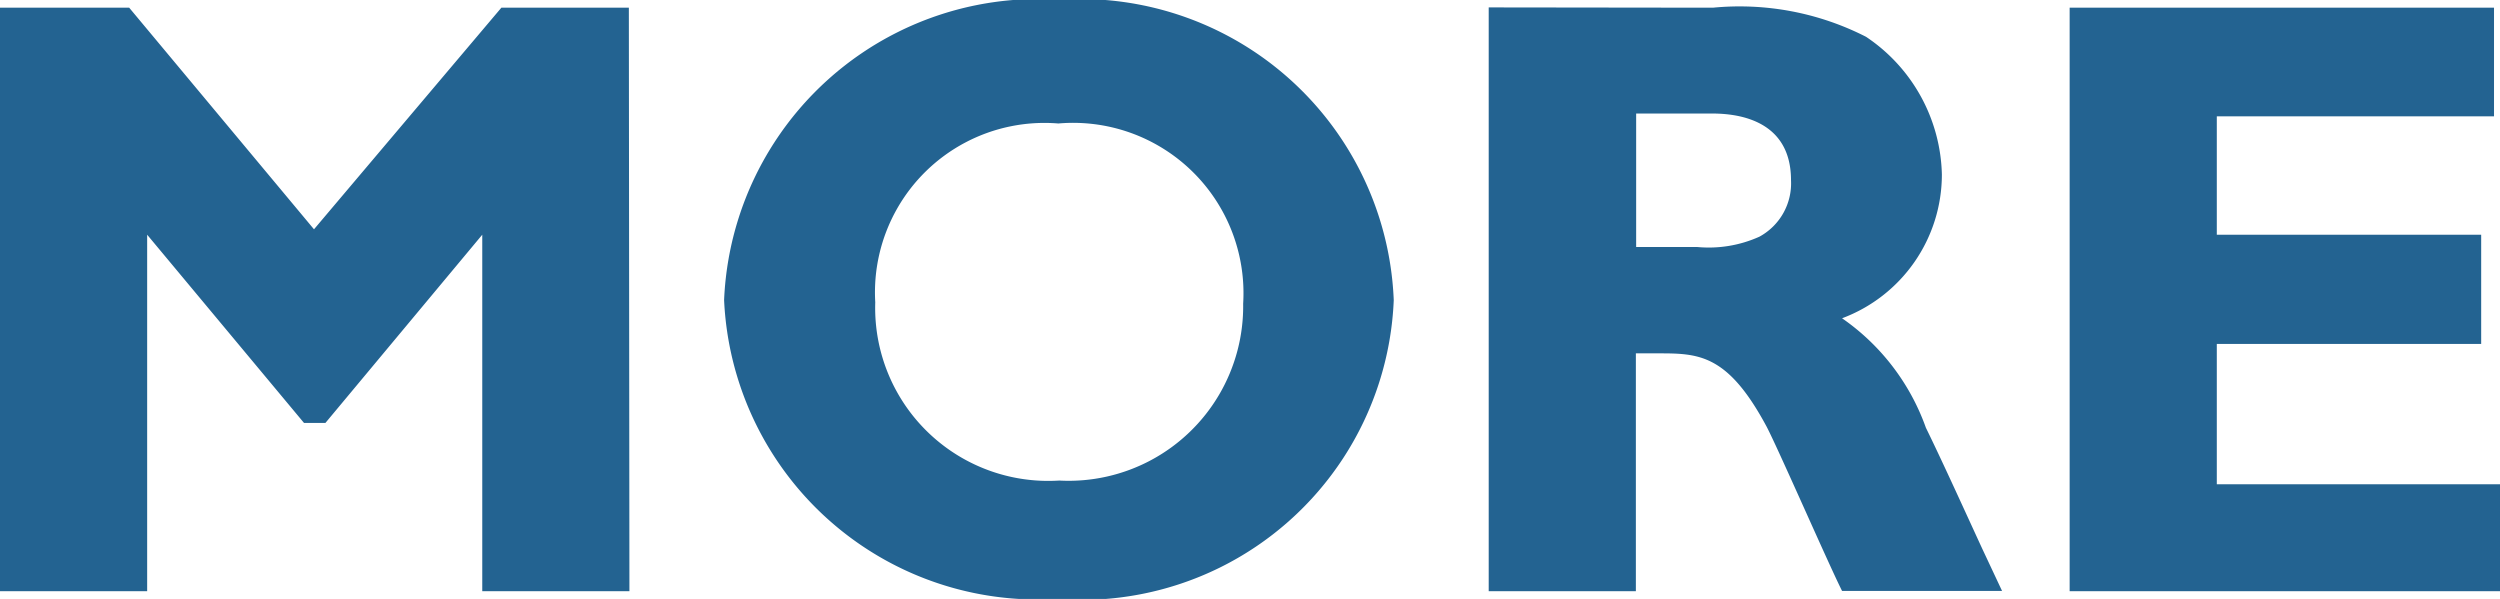 <svg xmlns="http://www.w3.org/2000/svg" width="35.064" height="8.4" viewBox="0 0 35.064 8.4"><path d="M-26.892-8.184H-28.68l-2.628,3.108L-33.9-8.184h-1.812V0h2.064V-5l2.2,2.64h.3l2.2-2.64V0h2.064Zm10.728,4.1a4.4,4.4,0,0,0-4.692-4.212,4.409,4.409,0,0,0-4.7,4.212A4.4,4.4,0,0,0-20.892.108,4.384,4.384,0,0,0-16.164-4.08Zm-2.112.048a2.448,2.448,0,0,1-2.58,2.484,2.427,2.427,0,0,1-2.58-2.5,2.377,2.377,0,0,1,2.568-2.508A2.389,2.389,0,0,1-18.276-4.032Zm3.444-4.152V0h2.064V-3.336h.3c.576,0,.984,0,1.536,1.032.168.324.876,1.944,1.056,2.3h2.244l-.276-.588c-.216-.468-.564-1.236-.792-1.7A3.153,3.153,0,0,0-9.876-3.828a2.154,2.154,0,0,0,1.4-2.016A2.388,2.388,0,0,0-9.54-7.776a3.9,3.9,0,0,0-2.148-.408Zm3.1,1.488c.228,0,1.14,0,1.14.936a.851.851,0,0,1-.444.792,1.728,1.728,0,0,1-.876.144h-.852V-6.7ZM-.648-1.5H-4.62V-3.468H-.912V-5H-4.62V-6.66H-.732V-8.184H-6.684V0H-.648Z" transform="translate(35.712 8.292)" fill="#236391"/></svg>